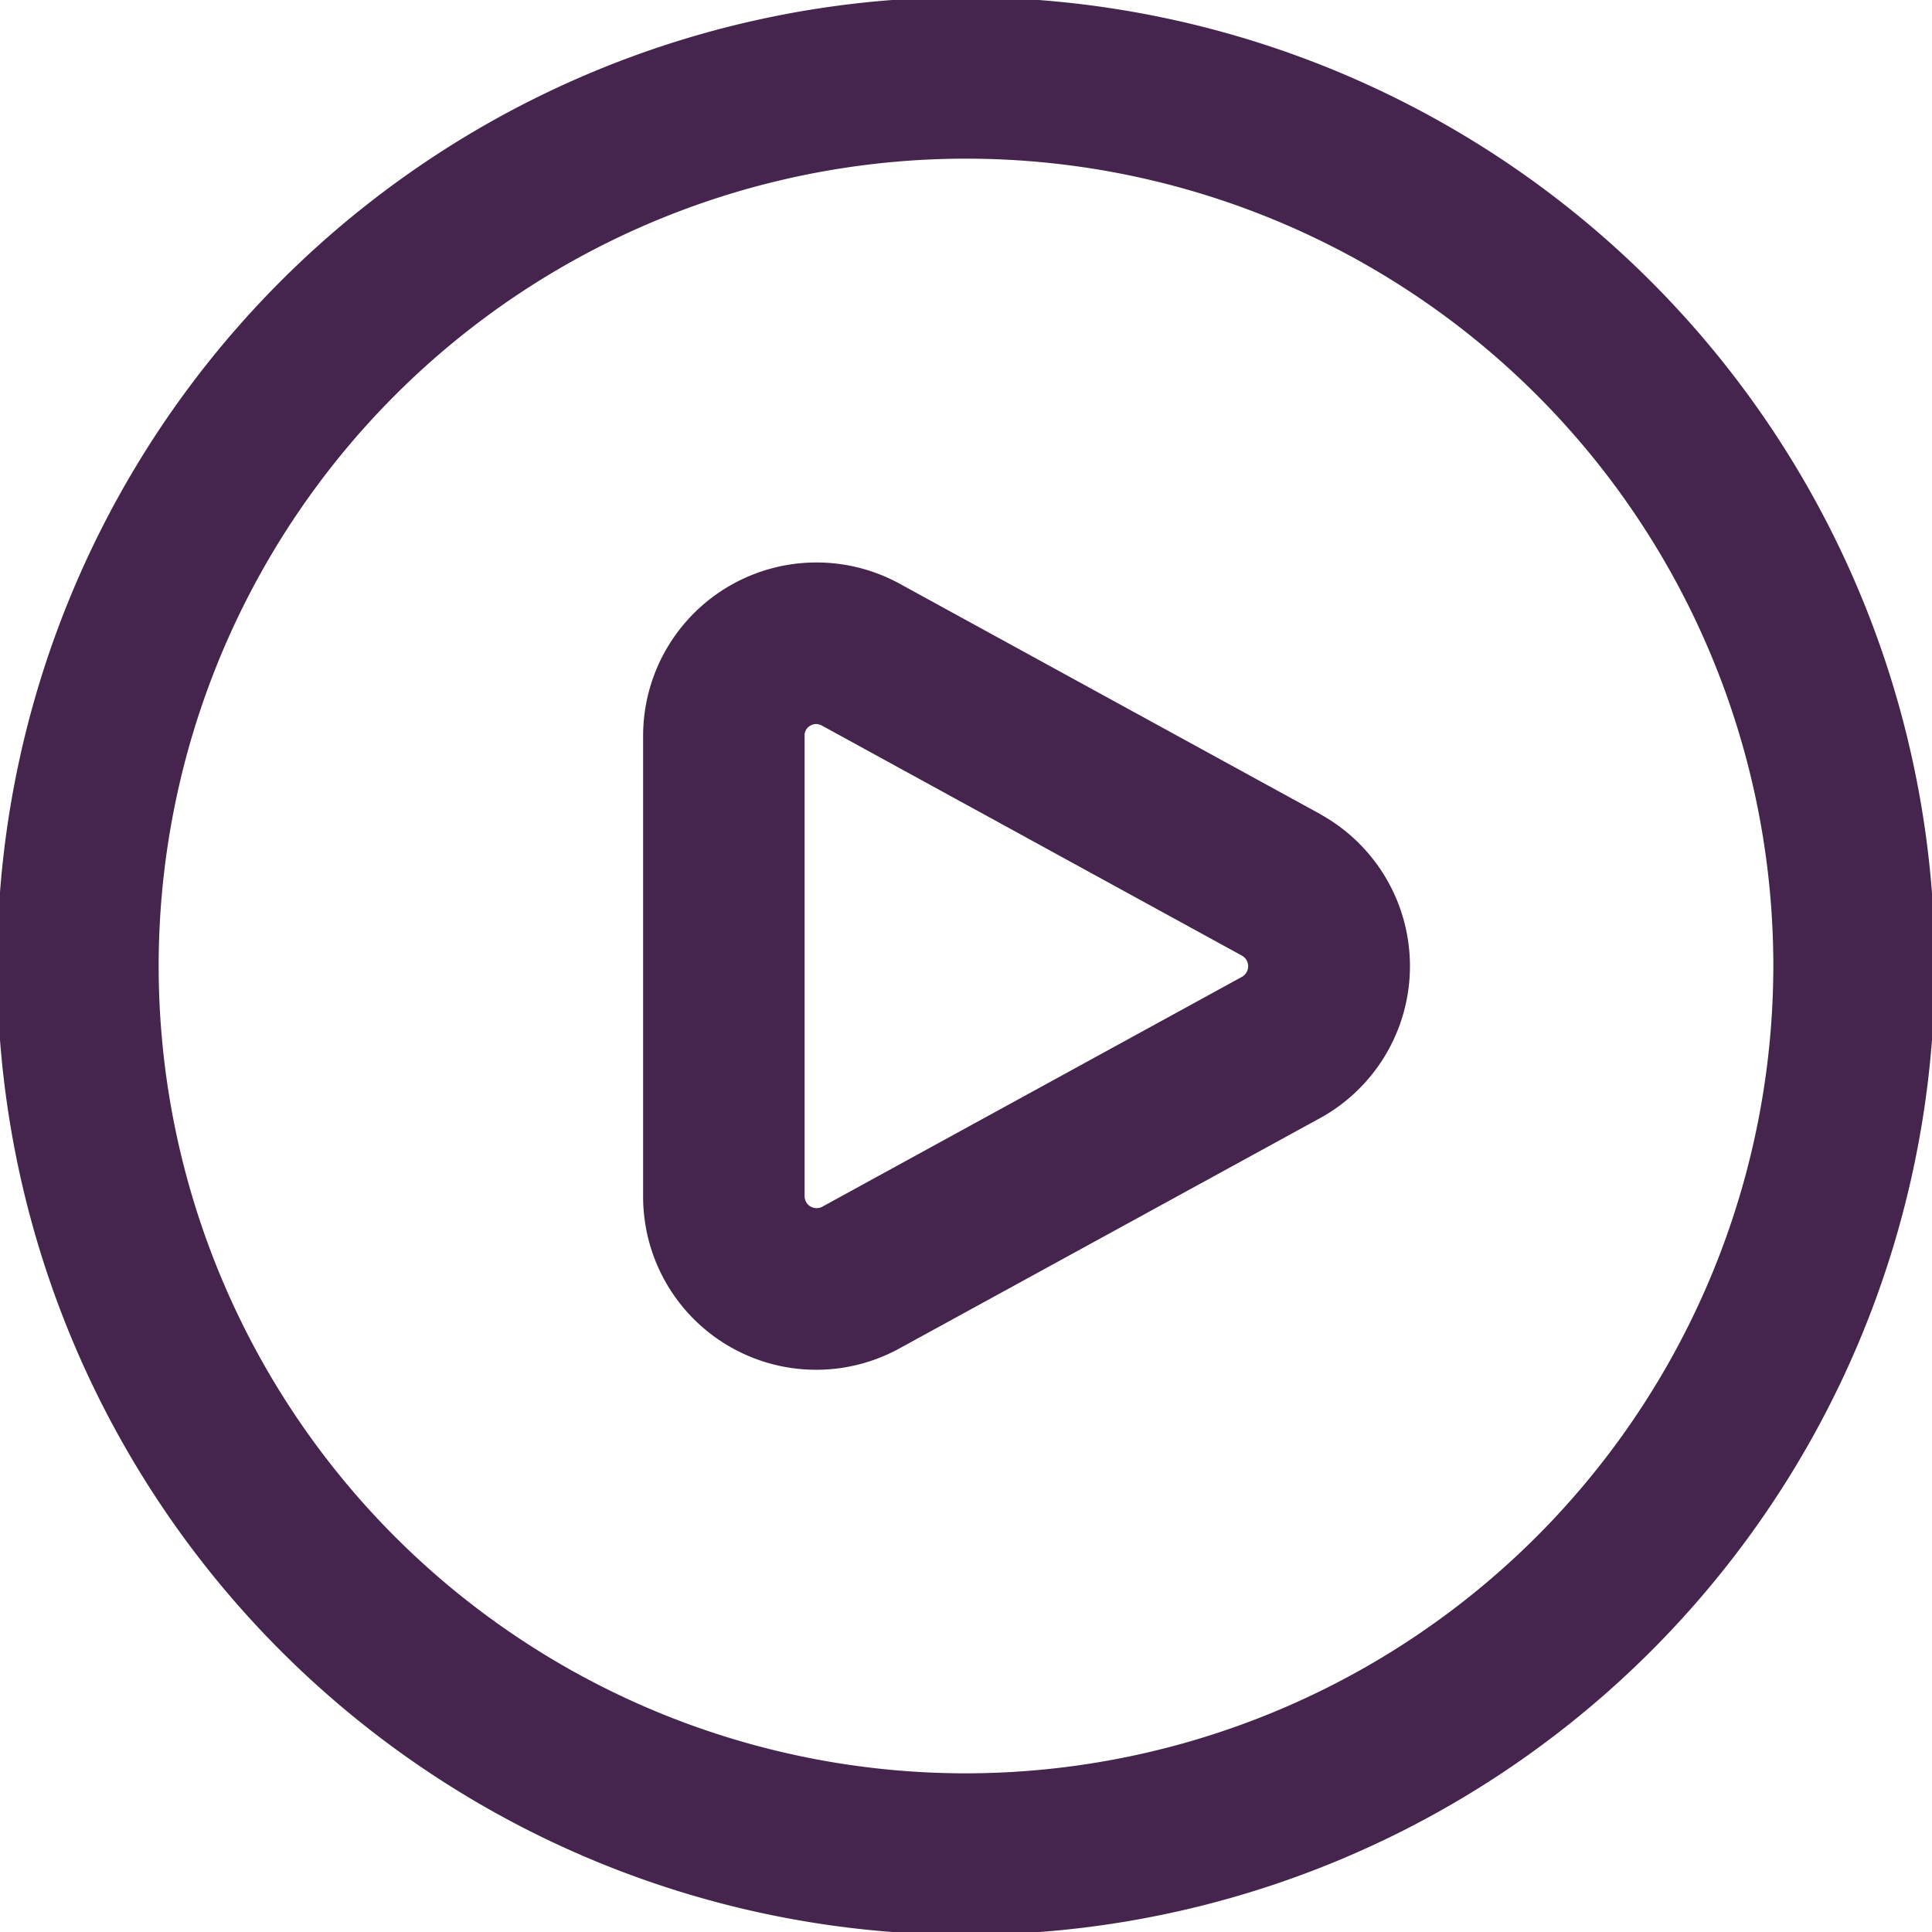 <svg xmlns="http://www.w3.org/2000/svg" xmlns:xlink="http://www.w3.org/1999/xlink" width="24" height="24" viewBox="0 0 24 24"><defs><clipPath id="clip-path"><rect id="Rectangle_243" data-name="Rectangle 243" width="24" height="24" transform="translate(-0.013 -0.013)" fill="#45254d"></rect></clipPath></defs><g id="Group_120" data-name="Group 120" transform="translate(-0.156 -0.156)"><g id="Group_119" data-name="Group 119" transform="translate(0.169 0.169)" clip-path="url(#clip-path)"><path id="Path_126" data-name="Path 126" d="M16.443,10.152,11.236,7.3A2.154,2.154,0,0,0,8.024,9.178v5.716a2.15,2.15,0,0,0,3.2,1.883l5.227-2.862a2.155,2.155,0,0,0-.009-3.762Zm-.964,2.009-5.227,2.863a.149.149,0,0,1-.222-.129V9.179A.138.138,0,0,1,10.1,9.05a.142.142,0,0,1,.074-.021.17.17,0,0,1,.083.026l5.207,2.852a.151.151,0,0,1,.01.256ZM12.035,0A12.035,12.035,0,1,0,24.07,12.035,12.048,12.048,0,0,0,12.035,0m0,22.064A10.029,10.029,0,1,1,22.064,12.035,10.041,10.041,0,0,1,12.035,22.064" transform="translate(-0.048 -0.048)" fill="#45254d"></path></g></g></svg>